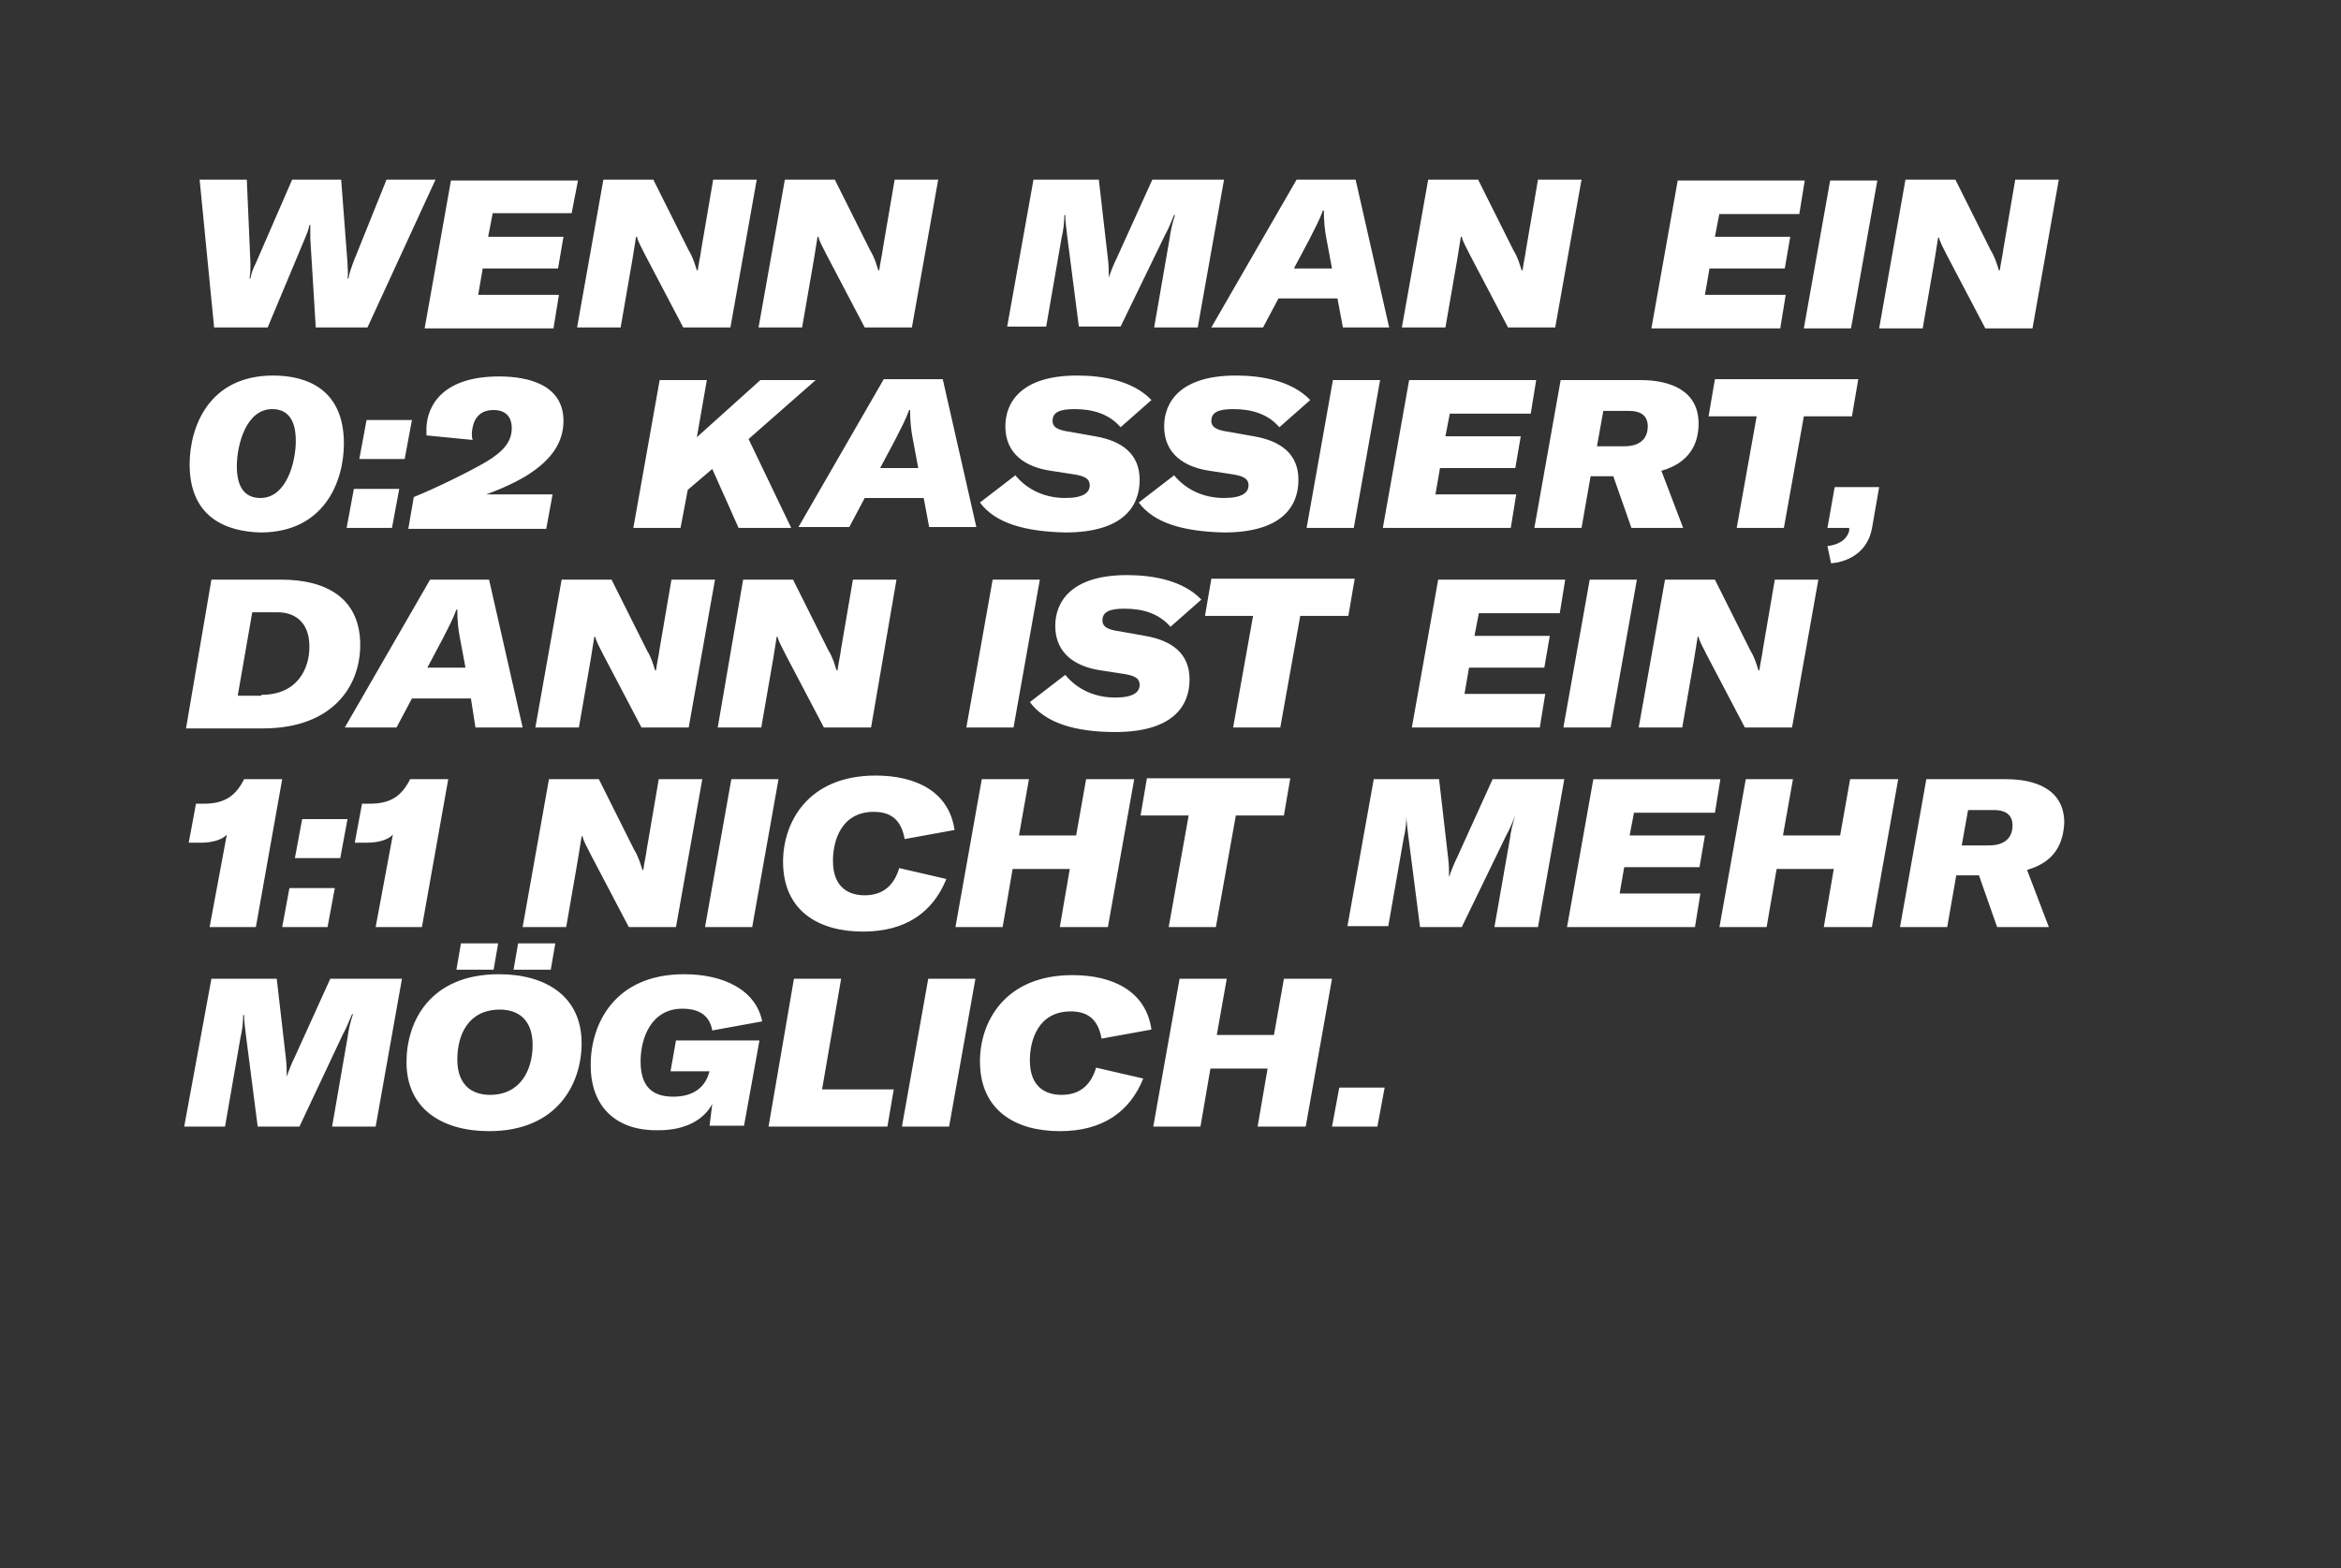 <?xml version="1.0" encoding="utf-8"?>
<!-- Generator: Adobe Illustrator 22.0.0, SVG Export Plug-In . SVG Version: 6.00 Build 0)  -->
<svg version="1.0" id="Ebene_1" xmlns="http://www.w3.org/2000/svg" xmlns:xlink="http://www.w3.org/1999/xlink" x="0px" y="0px"
	 viewBox="0 0 258 172.9" enable-background="new 0 0 258 172.9" xml:space="preserve">
<rect x="0" y="0" width="258" height="172.9" fill="#333333" stroke="none"/>
<path fill="#FFFFFF" d="M22,19.8h5.2l0.4,9.2c0,0.6,0,1.1-0.1,1.7h0.1c0.1-0.6,0.3-1.1,0.6-1.7l4-9.2h5.4l0.7,9.2
	c0,0.6,0.1,1.1,0,1.7h0.1c0.1-0.6,0.3-1.1,0.5-1.7l3.7-9.2h5.4l-7.5,16.3h-5.7l-0.6-9.8c0-0.5,0-0.9,0-1.5h-0.1
	c-0.1,0.6-0.3,1-0.5,1.5l-4.1,9.8h-5.9L22,19.8z M54.3,23.5l-0.5,2.6h8.3l-0.6,3.5h-8.3l-0.5,2.9h8.9l-0.6,3.7H46.8l2.9-16.3h14
	L63,23.5H54.3z M66.5,19.8h5.5l3.9,7.8c0.5,0.8,0.7,1.6,0.9,2.2h0.1c0.1-0.8,0.3-1.6,0.4-2.4l1.3-7.6h4.8l-2.9,16.3h-5.2l-4.2-8
	c-0.4-0.8-0.8-1.5-0.9-2h-0.1l-0.4,2.5l-1.3,7.5h-4.8L66.5,19.8z M86.5,19.8H92l3.9,7.8c0.5,0.8,0.7,1.6,0.9,2.2h0.1
	c0.1-0.8,0.3-1.6,0.4-2.4l1.3-7.6h4.8l-2.9,16.3h-5.2l-4.2-8c-0.4-0.8-0.8-1.5-0.9-2h-0.1l-0.4,2.5l-1.3,7.5h-4.8L86.5,19.8z
	 M113.9,19.8h7.2l1,8.7c0.1,0.8,0.1,1.5,0.1,2.1h0c0.2-0.6,0.5-1.4,0.9-2.2l3.9-8.6h7.9l-2.9,16.3h-4.8l1.7-9.8
	c0.1-0.8,0.3-1.7,0.6-2.6h-0.1c-0.3,0.7-0.6,1.5-1,2.2l-4.9,10.1h-4.6l-1.3-10.1c-0.1-0.8-0.2-1.6-0.2-2.2h-0.1
	c0,0.8-0.1,1.7-0.3,2.5l-1.7,9.8H111L113.9,19.8z M147.4,32.9h-6.5l-1.7,3.2h-5.7l9.4-16.3h6.5l3.7,16.3H148L147.4,32.9z
	 M146.8,29.6l-0.6-3.2c-0.2-1-0.3-2-0.3-3.2h-0.1c-0.4,1.1-0.9,2-1.5,3.2l-1.7,3.2H146.8z M157.4,19.8h5.5l3.9,7.8
	c0.5,0.8,0.7,1.6,0.9,2.2h0.1c0.1-0.8,0.3-1.6,0.4-2.4l1.3-7.6h4.8l-2.9,16.3h-5.2l-4.2-8c-0.4-0.8-0.8-1.5-0.9-2h-0.1l-0.4,2.5
	l-1.3,7.5h-4.8L157.4,19.8z M189.5,23.5l-0.5,2.6h8.3l-0.6,3.5h-8.3l-0.5,2.9h8.9l-0.6,3.7H182l2.9-16.3h14l-0.6,3.7H189.5z
	 M198.8,36.2l2.9-16.3h5.2L204,36.2H198.8z M210,19.8h5.5l3.9,7.8c0.5,0.8,0.7,1.6,0.9,2.2h0.1c0.1-0.8,0.3-1.6,0.4-2.4l1.3-7.6h4.8
	L224,36.2h-5.2l-4.2-8c-0.4-0.8-0.8-1.5-0.9-2h-0.1l-0.4,2.5l-1.3,7.5h-4.8L210,19.8z M20.9,51.2c0-4.1,2.1-9.8,9.2-9.8
	c3.7,0,7.8,1.5,7.8,7.5c0,4.1-2.1,9.8-9.2,9.8C25,58.6,20.9,57.1,20.9,51.2z M32.6,48.6c0-2.7-1.2-3.5-2.6-3.5c-2.9,0-3.9,4-3.9,6.3
	c0,2.7,1.2,3.5,2.6,3.5C31.6,54.9,32.6,50.9,32.6,48.6z M43.2,58.2h-5l0.8-4.3h5L43.2,58.2z M44.6,50.6h-5l0.8-4.3h5L44.6,50.6z
	 M45.6,54.8c2.7-1.1,6.3-2.9,8-3.9c2-1.2,2.8-2.3,2.8-3.7c0-1.7-1.2-2-2-2c-1.8,0-2.3,1.3-2.4,2.5c0,0.3,0,0.6,0.1,0.8l-5.1-0.5
	c0-0.2,0-0.5,0-0.9c0.1-2.3,1.7-5.6,8-5.6c3.2,0,7.1,0.9,7.1,4.9c0,2.6-1.6,4.4-3.7,5.8c-1.2,0.8-2.9,1.6-4.8,2.3h7.3l-0.7,3.8H45
	L45.6,54.8z M82.5,48.4l4.7,9.8h-5.8l-2.9-6.5L75.8,54L75,58.2h-5.2l2.9-16.3h5.2l-1.1,6.3l7-6.3h6.1L82.5,48.4z M101.8,54.9h-6.5
	l-1.7,3.2H88l9.4-16.3h6.5l3.7,16.3h-5.2L101.8,54.9z M101.2,51.6l-0.6-3.2c-0.2-1-0.3-2-0.3-3.2h-0.1c-0.4,1.1-0.9,2-1.5,3.2
	l-1.7,3.2H101.2z M108,55.4l3.9-3c1.4,1.7,3.4,2.5,5.5,2.5c2,0,2.7-0.6,2.7-1.4c0-0.7-0.5-1-1.7-1.2l-2.6-0.4c-2.7-0.4-5-1.8-5-4.9
	c0-2.6,1.7-5.6,7.9-5.6c2.9,0,6.2,0.6,8.2,2.7l-3.4,3c-1.3-1.5-3.1-2-5.1-2c-1.7,0-2.4,0.4-2.4,1.3c0,0.6,0.4,1,1.9,1.2l2.8,0.5
	c2.9,0.5,4.9,1.9,4.9,4.8c0,2.9-1.8,5.8-8.2,5.8C113,58.6,109.7,57.7,108,55.4z M125.5,55.4l3.9-3c1.4,1.7,3.4,2.5,5.5,2.5
	c2,0,2.7-0.6,2.7-1.4c0-0.7-0.5-1-1.7-1.2l-2.6-0.4c-2.7-0.4-5-1.8-5-4.9c0-2.6,1.7-5.6,7.9-5.6c2.9,0,6.2,0.6,8.2,2.7l-3.4,3
	c-1.3-1.5-3.1-2-5.1-2c-1.7,0-2.4,0.4-2.4,1.3c0,0.6,0.4,1,1.9,1.2l2.8,0.5c2.9,0.5,4.9,1.9,4.9,4.8c0,2.9-1.8,5.8-8.2,5.8
	C130.5,58.6,127.2,57.7,125.5,55.4z M144,58.2l2.9-16.3h5.2l-2.9,16.3H144z M159.8,45.5l-0.5,2.6h8.3l-0.6,3.5h-8.3l-0.5,2.9h8.9
	l-0.6,3.7h-14.1l2.9-16.3h14l-0.6,3.7H159.8z M183.1,51.9l2.4,6.3h-5.7l-2-5.7h-2.5l-1,5.7h-5.2l2.9-16.3h8.8c3.2,0,6.4,1.1,6.4,4.8
	C187.2,48.8,186.3,51,183.1,51.9z M176,49.2h3c2.1,0,2.6-1.2,2.6-2.2c0-1.4-1.1-1.7-2-1.7h-2.9L176,49.2z M204.1,45.9h-5.3
	l-2.2,12.3h-5.2l2.2-12.3h-5.3l0.7-4.1h15.8L204.1,45.9z M201.4,60.2c0.9-0.1,2.1-0.5,2.4-1.7l0-0.3h-2.4l0.8-4.5h4.9l-0.8,4.6
	c-0.6,3-3.2,3.7-4.5,3.8L201.4,60.2z M23.3,63.9h7.7c4.9,0,8.7,2,8.7,7.2c0,4.7-3.2,9.2-10.7,9.2h-8.5L23.3,63.9z M28.8,76.6
	c4,0,5.3-2.9,5.3-5.3c0-2.9-1.8-3.8-3.5-3.8h-2.8l-1.6,9.2H28.8z M51.9,77h-6.5l-1.7,3.2H38l9.4-16.3h6.5l3.7,16.3h-5.2L51.9,77z
	 M51.3,73.6l-0.6-3.2c-0.2-1-0.3-2-0.3-3.2h-0.1c-0.4,1.1-0.9,2-1.5,3.2l-1.7,3.2H51.3z M61.9,63.9h5.5l3.9,7.8
	c0.5,0.8,0.7,1.6,0.9,2.2h0.1c0.1-0.8,0.3-1.6,0.4-2.4l1.3-7.6h4.8l-2.9,16.3h-5.2l-4.2-8c-0.4-0.8-0.8-1.5-0.9-2h-0.1l-0.4,2.5
	l-1.3,7.5H59L61.9,63.9z M81.9,63.9h5.5l3.9,7.8c0.5,0.8,0.7,1.6,0.9,2.2h0.1c0.1-0.8,0.3-1.6,0.4-2.4l1.3-7.6h4.8L96,80.2h-5.2
	l-4.2-8c-0.4-0.8-0.8-1.5-0.9-2h-0.1l-0.4,2.5l-1.3,7.5h-4.8L81.9,63.9z M106.5,80.2l2.9-16.3h5.2l-2.9,16.3H106.5z M113.5,77.4
	l3.9-3c1.4,1.7,3.4,2.5,5.5,2.5c2,0,2.7-0.6,2.7-1.4c0-0.7-0.5-1-1.7-1.2l-2.6-0.4c-2.7-0.4-5-1.8-5-4.9c0-2.6,1.7-5.6,7.9-5.6
	c2.9,0,6.2,0.6,8.2,2.7l-3.4,3c-1.3-1.5-3.1-2-5.1-2c-1.7,0-2.4,0.4-2.4,1.3c0,0.6,0.4,1,1.9,1.2l2.8,0.5c2.9,0.5,4.9,1.9,4.9,4.8
	c0,2.9-1.8,5.8-8.2,5.8C118.5,80.7,115.2,79.7,113.5,77.4z M148.6,67.9h-5.3l-2.2,12.3h-5.2l2.2-12.3h-5.3l0.7-4.1h15.8L148.6,67.9z
	 M163,67.5l-0.5,2.6h8.3l-0.6,3.5h-8.3l-0.5,2.9h8.9l-0.6,3.7h-14.1l2.9-16.3h14l-0.6,3.7H163z M172.3,80.2l2.9-16.3h5.2l-2.9,16.3
	H172.3z M183.5,63.9h5.5l3.9,7.8c0.5,0.8,0.7,1.6,0.9,2.2h0.1c0.1-0.8,0.3-1.6,0.4-2.4l1.3-7.6h4.8l-2.9,16.3h-5.2l-4.2-8
	c-0.4-0.8-0.8-1.5-0.9-2h-0.1l-0.4,2.5l-1.3,7.5h-4.8L183.5,63.9z M25,92c-0.5,0.6-1.7,0.9-2.8,0.9h-1.4l0.8-4.3h0.9
	c2.3,0,3.5-0.9,4.4-2.7h4.2l-2.9,16.3h-5.1L25,92z M36.1,102.2h-5l0.8-4.3h5L36.1,102.2z M37.5,94.6h-5l0.8-4.3h5L37.5,94.6z
	 M43.3,92c-0.5,0.6-1.7,0.9-2.8,0.9h-1.4l0.8-4.3h0.9c2.3,0,3.5-0.9,4.4-2.7h4.2l-2.9,16.3h-5.1L43.3,92z M60.5,85.9H66l3.9,7.8
	c0.5,0.8,0.7,1.6,0.9,2.2h0.1c0.1-0.8,0.3-1.6,0.4-2.4l1.3-7.6h4.8l-2.9,16.3h-5.2l-4.2-8c-0.4-0.8-0.8-1.5-0.9-2h-0.1l-0.4,2.5
	l-1.3,7.5h-4.8L60.5,85.9z M77.7,102.2l2.9-16.3h5.2l-2.9,16.3H77.7z M86.3,95c0-4.3,2.7-9.5,10.2-9.5c4.5,0,8.1,1.8,8.7,6l-5.5,1
	c-0.4-2.3-1.7-3-3.4-3c-3.6,0-4.5,3.2-4.5,5.4c0,3,1.8,3.8,3.5,3.8c2.2,0,3.3-1.3,3.8-3l5.2,1.2c-1.5,3.7-4.5,5.8-9.2,5.8
	C90.2,102.7,86.3,100.4,86.3,95z M122.1,102.2h-5.3l1.1-6.4h-6.3l-1.1,6.4h-5.2l2.9-16.3h5.2l-1.1,6.2h6.3l1.1-6.2h5.3L122.1,102.2z
	 M141.5,89.9h-5.3l-2.2,12.3h-5.2l2.2-12.3h-5.3l0.7-4.1h15.8L141.5,89.9z M151.4,85.9h7.2l1,8.7c0.1,0.8,0.1,1.5,0.1,2.1h0
	c0.2-0.6,0.5-1.4,0.9-2.2l3.9-8.6h7.9l-2.9,16.3h-4.8l1.7-9.7c0.1-0.8,0.3-1.7,0.6-2.6H167c-0.3,0.7-0.6,1.5-1,2.2l-4.9,10.1h-4.6
	l-1.3-10.1c-0.1-0.8-0.2-1.6-0.2-2.2H155c0,0.8-0.1,1.7-0.3,2.5l-1.7,9.7h-4.5L151.4,85.9z M180.1,89.5l-0.5,2.6h8.3l-0.6,3.5h-8.3
	l-0.5,2.9h8.9l-0.6,3.7h-14.1l2.9-16.3h14l-0.6,3.7H180.1z M206.3,102.2H201l1.1-6.4h-6.3l-1.1,6.4h-5.2l2.9-16.3h5.2l-1.1,6.2h6.3
	l1.1-6.2h5.3L206.3,102.2z M223.4,95.9l2.4,6.3h-5.7l-2-5.7h-2.5l-1,5.7h-5.2l2.9-16.3h8.8c3.2,0,6.4,1.1,6.4,4.8
	C227.4,92.8,226.6,95,223.4,95.9z M216.2,93.2h3c2.1,0,2.6-1.2,2.6-2.2c0-1.4-1.1-1.7-2-1.7h-2.9L216.2,93.2z M23.3,107.9h7.2l1,8.7
	c0.1,0.8,0.1,1.5,0.1,2.1h0c0.2-0.6,0.5-1.4,0.9-2.2l3.9-8.6h7.9l-2.9,16.3h-4.8l1.7-9.8c0.1-0.8,0.3-1.7,0.6-2.6h-0.1
	c-0.3,0.7-0.6,1.5-1,2.2L33,124.2h-4.6l-1.3-10.1c-0.1-0.8-0.2-1.6-0.2-2.2h-0.1c0,0.8-0.1,1.7-0.3,2.5l-1.7,9.8h-4.5L23.3,107.9z
	 M44.8,117.1c0-4.5,2.6-9.7,10.2-9.7c5.1,0,9.1,2.4,9.1,7.6c0,4.5-2.7,9.7-10.2,9.7C48.8,124.7,44.8,122.3,44.8,117.1z M50.8,104
	h4.1l-0.5,2.9h-4.1L50.8,104z M58.7,115.2c0-2.9-1.7-3.9-3.6-3.9c-3.5,0-4.7,2.8-4.7,5.5c0,2.9,1.7,3.9,3.6,3.9
	C57.4,120.7,58.7,117.9,58.7,115.2z M57.1,104h4.1l-0.5,2.9h-4.1L57.1,104z M65.1,117.4c0-4.6,2.7-10,10.3-10c4.3,0,7.9,1.7,8.6,5.2
	l-5.5,1c-0.3-1.7-1.5-2.4-3.3-2.4c-3.4,0-4.6,3.2-4.6,5.8c0,2.8,1.3,3.9,3.6,3.9c2.4,0,3.5-1.2,3.9-2.5l0.1-0.3h-4.3l0.6-3.4h9.2
	l-1.7,9.4h-3.8l0.3-2.4c-0.9,1.7-2.9,2.9-5.9,2.9C68.2,124.7,65.1,122.3,65.1,117.4z M87.5,107.9h5.2l-2.1,12.2h7.9l-0.7,4.1H84.7
	L87.5,107.9z M99.4,124.2l2.9-16.3h5.2l-2.9,16.3H99.4z M108,117c0-4.3,2.7-9.5,10.2-9.5c4.5,0,8.1,1.8,8.7,6l-5.5,1
	c-0.4-2.3-1.7-3-3.4-3c-3.6,0-4.5,3.2-4.5,5.4c0,3,1.8,3.8,3.5,3.8c2.2,0,3.3-1.3,3.8-3l5.2,1.2c-1.5,3.7-4.5,5.8-9.2,5.8
	C111.9,124.7,108,122.4,108,117z M143.9,124.2h-5.3l1.1-6.4h-6.3l-1.1,6.4h-5.2l2.9-16.3h5.2l-1.1,6.2h6.3l1.1-6.2h5.3L143.9,124.2z
	 M151.8,124.2h-5l0.8-4.3h5L151.8,124.2z"/>
</svg>
